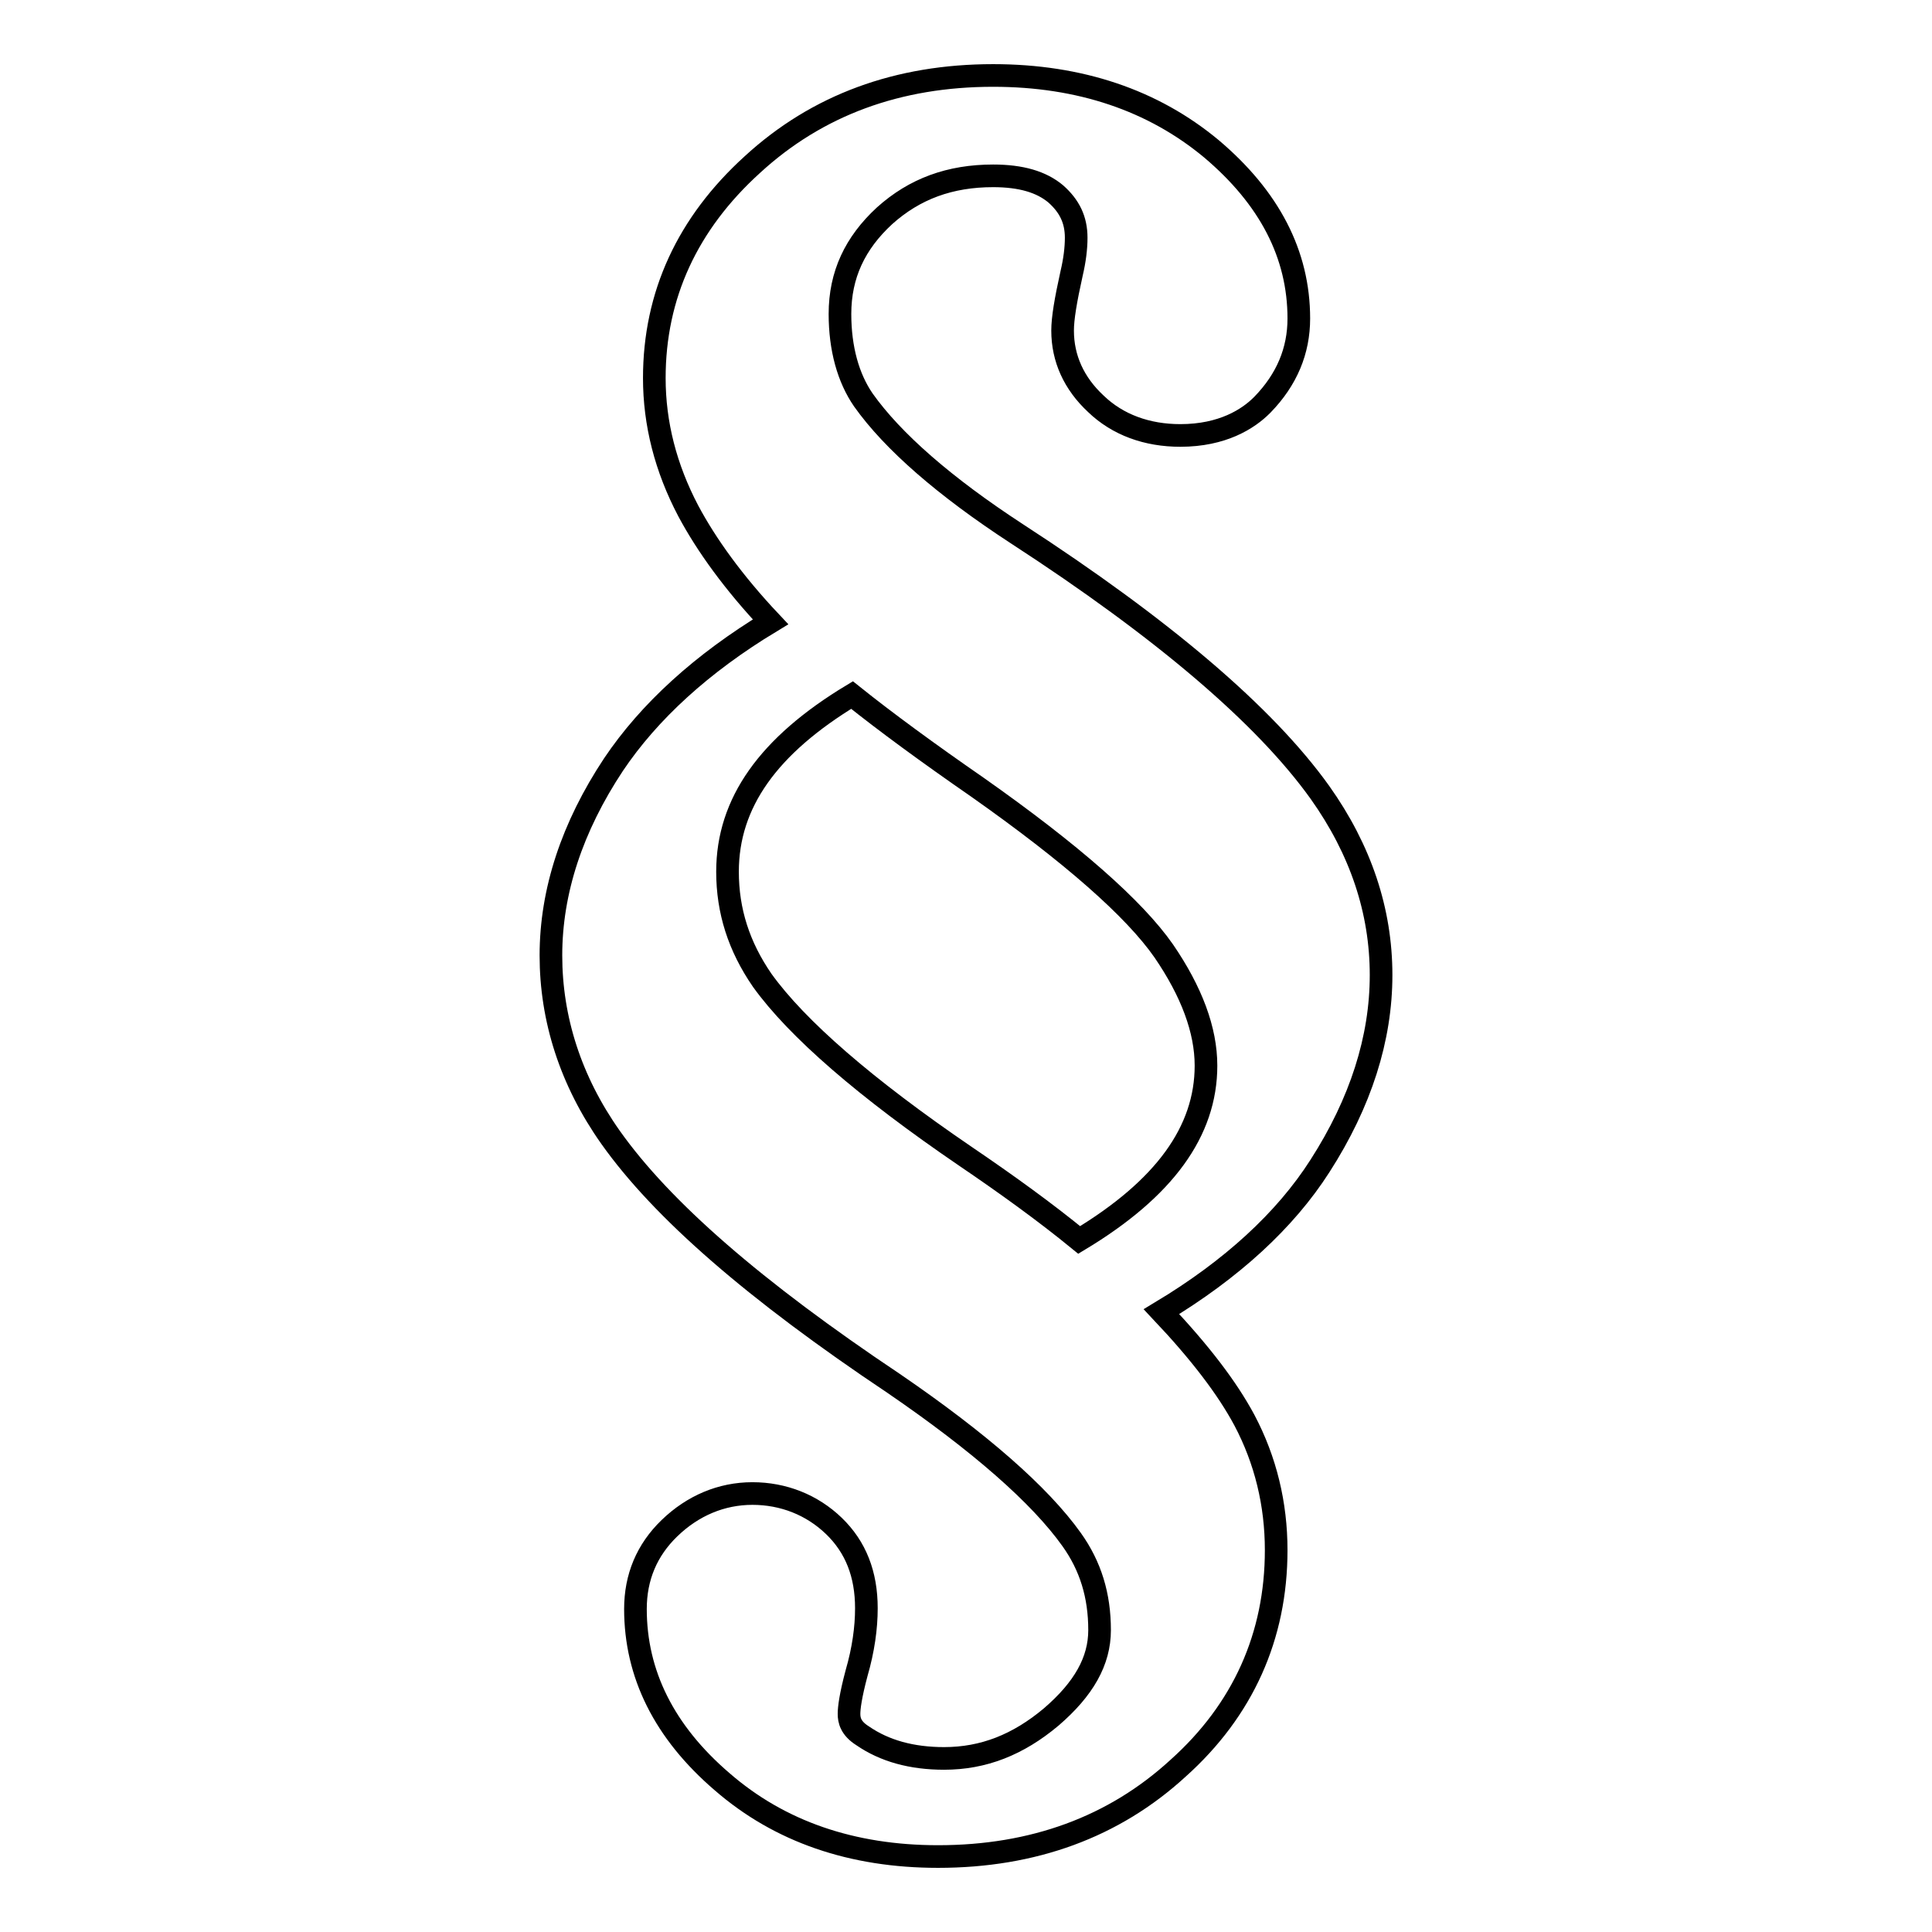 <?xml version="1.0" encoding="utf-8"?>
<!-- Svg Vector Icons : http://www.onlinewebfonts.com/icon -->
<!DOCTYPE svg PUBLIC "-//W3C//DTD SVG 1.1//EN" "http://www.w3.org/Graphics/SVG/1.1/DTD/svg11.dtd">
<svg version="1.1" xmlns="http://www.w3.org/2000/svg" xmlns:xlink="http://www.w3.org/1999/xlink" x="0px" y="0px" viewBox="0 0 256 256" enable-background="new 0 0 256 256" xml:space="preserve">
<g><g><path stroke-width="3" fill-opacity="0" stroke="#000000"  d="M124.3,246c-11.4,0-21-3.3-28.6-9.9c-7.7-6.6-11.5-14.3-11.5-22.9c0-4.2,1.5-7.8,4.5-10.7c3.1-3,6.9-4.6,11-4.6c4.1,0,7.9,1.5,10.8,4.3c2.9,2.8,4.3,6.4,4.3,10.9c0,2.6-0.4,5.5-1.3,8.6c-0.8,3-1,4.6-1,5.4c0,0.8,0.2,1.9,1.8,2.9c2.9,2,6.5,3,10.8,3c5.2,0,9.8-1.8,14.2-5.5c4.3-3.7,6.4-7.4,6.4-11.5c0-4.6-1.2-8.5-3.7-12c-4.2-5.9-12.2-12.9-23.6-20.7c-18.4-12.3-30.7-23-37.5-32.6c-5.3-7.5-7.9-15.7-7.9-24.1c0-8.5,2.8-17,8.3-25.3c4.7-7,11.7-13.4,20.8-18.9c-4.9-5.2-8.5-10.2-10.9-14.7c-3-5.7-4.5-11.6-4.5-17.6c0-11,4.4-20.5,13-28.3C108.3,13.9,119,10,131.6,10c11.5,0,21.2,3.3,28.9,9.7c7.7,6.5,11.6,14,11.6,22.5c0,4.3-1.6,8.1-4.8,11.4l-0.1,0.1c-1.8,1.8-5.2,4-10.8,4c-4.4,0-8.3-1.4-11.2-4.2c-2.9-2.7-4.4-6-4.4-9.7c0-1.6,0.4-4,1.2-7.6c0.4-1.7,0.6-3.3,0.6-4.7c0-2.4-0.9-4.2-2.7-5.8c-1.9-1.6-4.6-2.4-8.3-2.4c-5.7,0-10.4,1.7-14.4,5.3c-3.9,3.6-5.9,7.8-5.9,13c0,4.6,1.1,8.5,3.1,11.4c3.9,5.5,10.8,11.5,20.3,17.7c19.4,12.6,32.9,24.1,40.2,34.3c5.4,7.6,8.1,15.7,8.1,24.2c0,8.4-2.7,16.9-8.1,25.3c-4.6,7.2-11.7,13.7-21,19.3c5.1,5.4,8.7,10.1,11,14.4c2.8,5.3,4.2,11.1,4.2,17.2c0,11.4-4.4,21.2-13,28.9C147.6,242.1,136.9,246,124.3,246L124.3,246z M112.9,92.1c-11.1,6.7-16.5,14.3-16.5,23.4c0,5.2,1.5,9.9,4.6,14.4c4.6,6.4,13.7,14.3,26.9,23.3c5.6,3.8,10.7,7.5,15.1,11.1c11.3-6.8,16.8-14.4,16.8-23.1c0-4.7-1.9-9.8-5.6-15.2c-3.9-5.6-12.2-12.9-24.7-21.7C123,99.8,117.4,95.7,112.9,92.1L112.9,92.1z"/></g></g>
</svg>